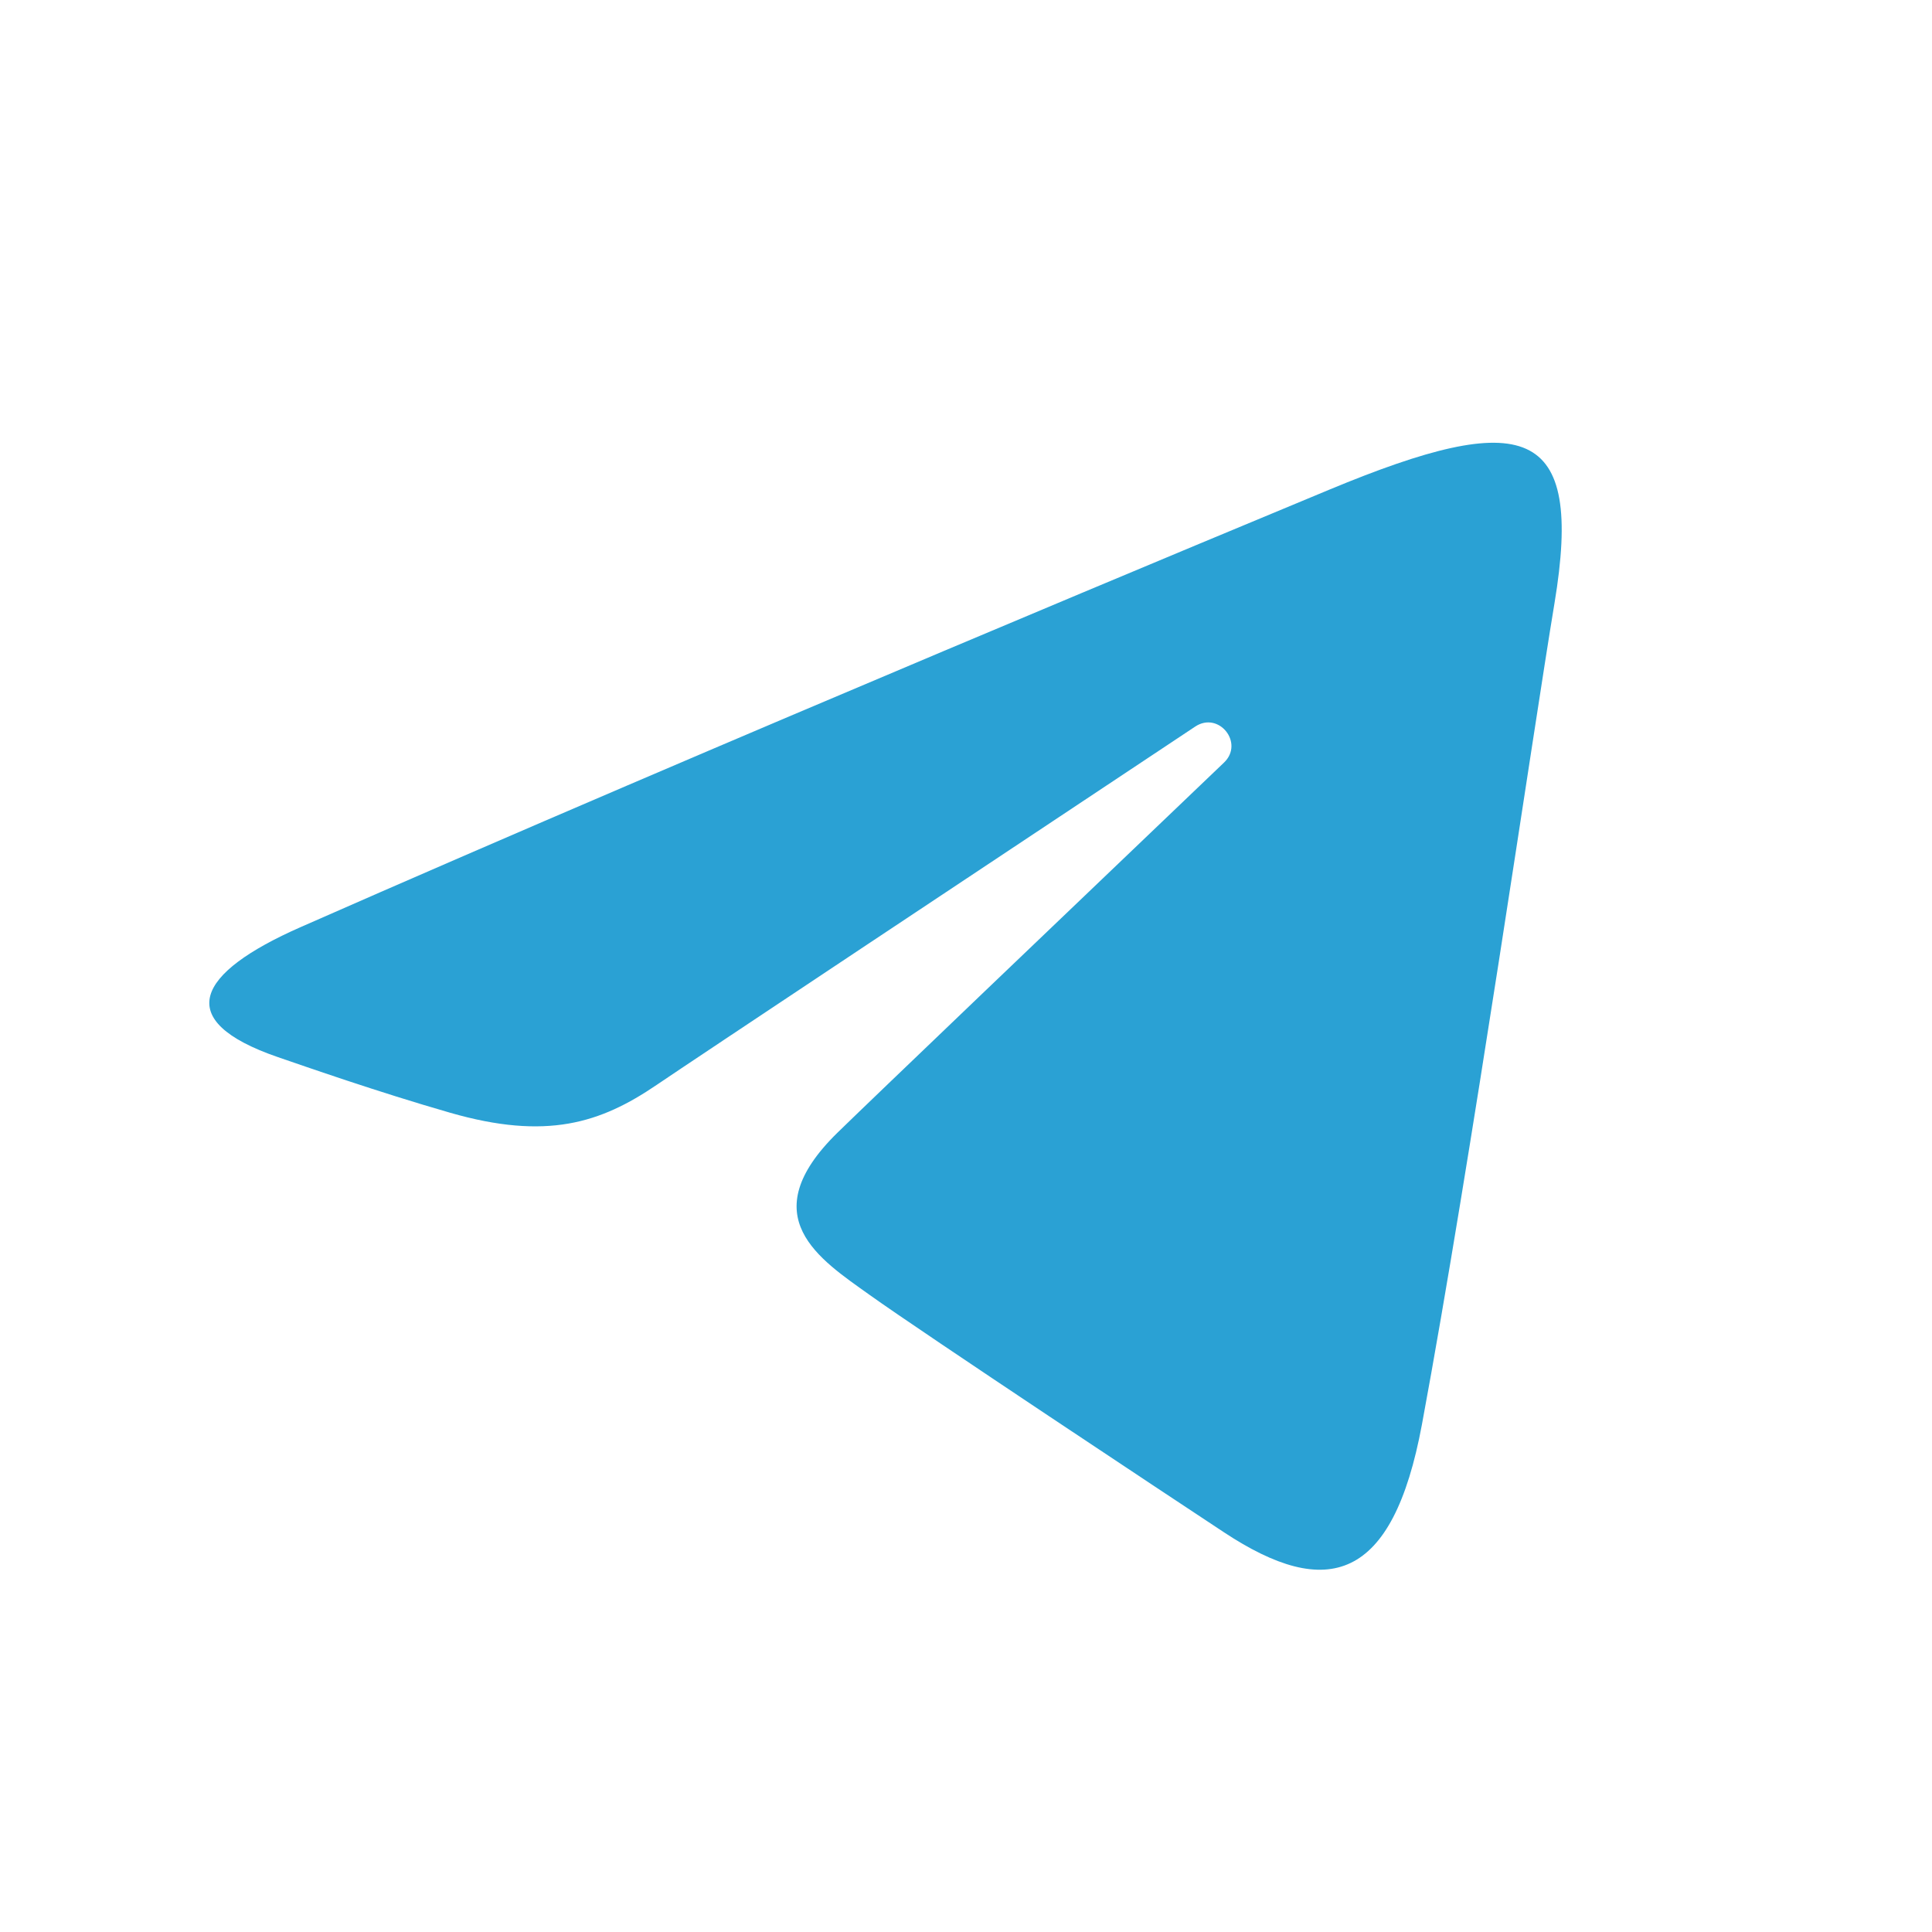 <?xml version="1.0" encoding="UTF-8"?> <svg xmlns="http://www.w3.org/2000/svg" width="24" height="24" viewBox="0 0 24 24" fill="none"><path d="M3.732 11.518C8.902 9.242 15.591 6.466 16.515 6.082C18.937 5.076 19.681 5.269 19.31 7.496C19.044 9.096 18.276 14.395 17.664 17.694C17.301 19.65 16.486 19.881 15.205 19.035C14.588 18.628 11.479 16.569 10.803 16.086C10.187 15.645 9.337 15.115 10.403 14.071C10.783 13.699 13.268 11.323 15.205 9.473C15.459 9.23 15.14 8.831 14.847 9.026C12.237 10.759 8.617 13.165 8.156 13.478C7.46 13.951 6.792 14.168 5.592 13.823C4.685 13.562 3.8 13.251 3.455 13.133C2.128 12.677 2.443 12.086 3.732 11.518Z" fill="#2AA1D4"></path></svg> 